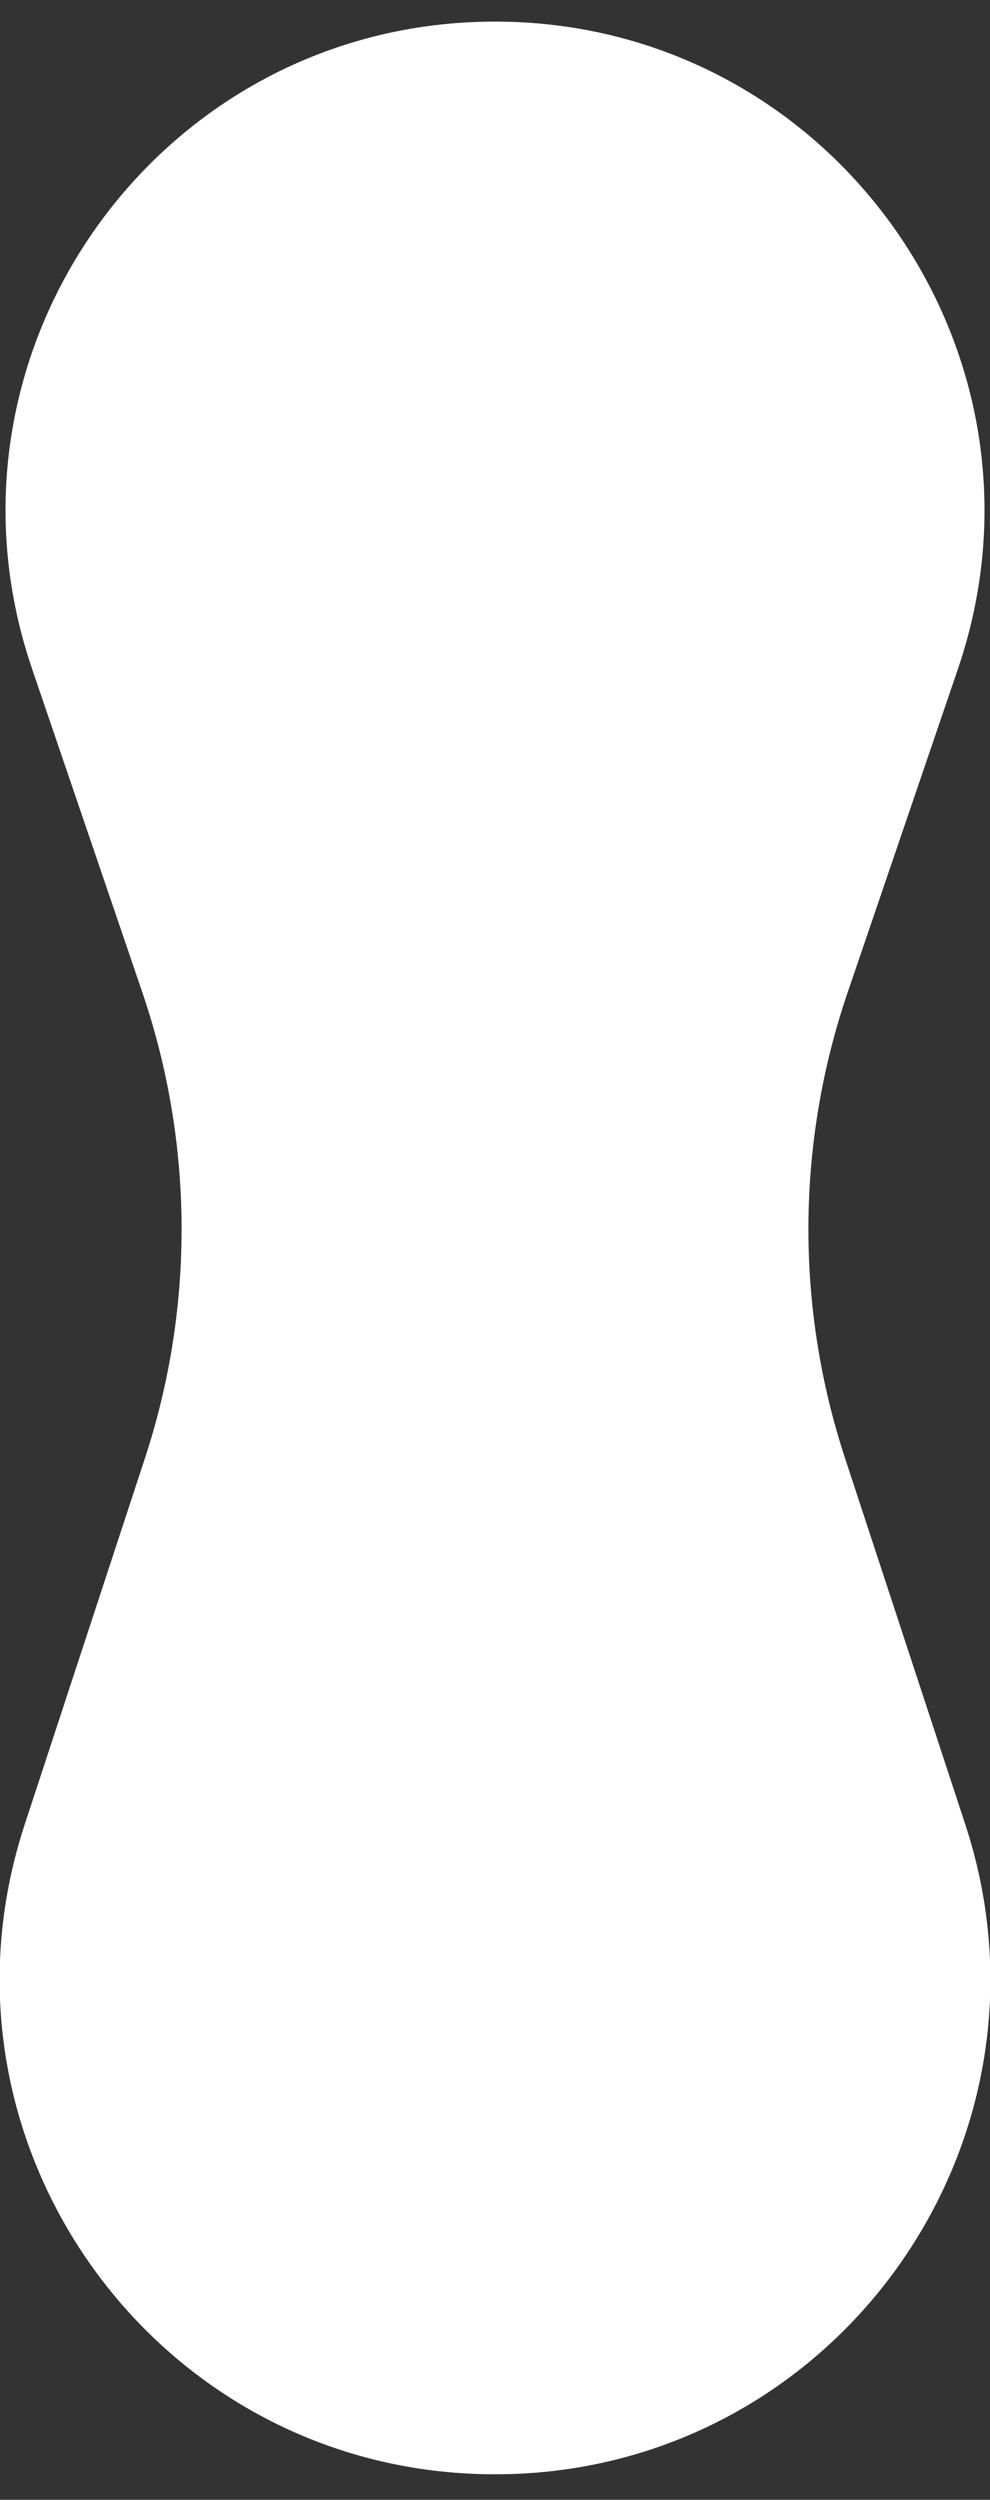 <?xml version="1.0" encoding="UTF-8"?> <svg xmlns="http://www.w3.org/2000/svg" width="21" height="53" viewBox="0 0 21 53" fill="none"><rect x="0" y="0" width="21" height="53" fill="#333333" stroke="none"/><path d="M0.681 14.182C-1.615 7.451 3.388 0.458 10.5 0.458V0.458C17.612 0.458 22.615 7.451 20.32 14.182L17.981 21.039C16.89 24.238 16.87 27.705 17.925 30.916L20.476 38.682C22.706 45.473 17.647 52.459 10.5 52.459V52.459C3.353 52.459 -1.706 45.473 0.524 38.682L3.075 30.916C4.13 27.705 4.11 24.238 3.019 21.039L0.681 14.182Z" fill="white"></path></svg> 